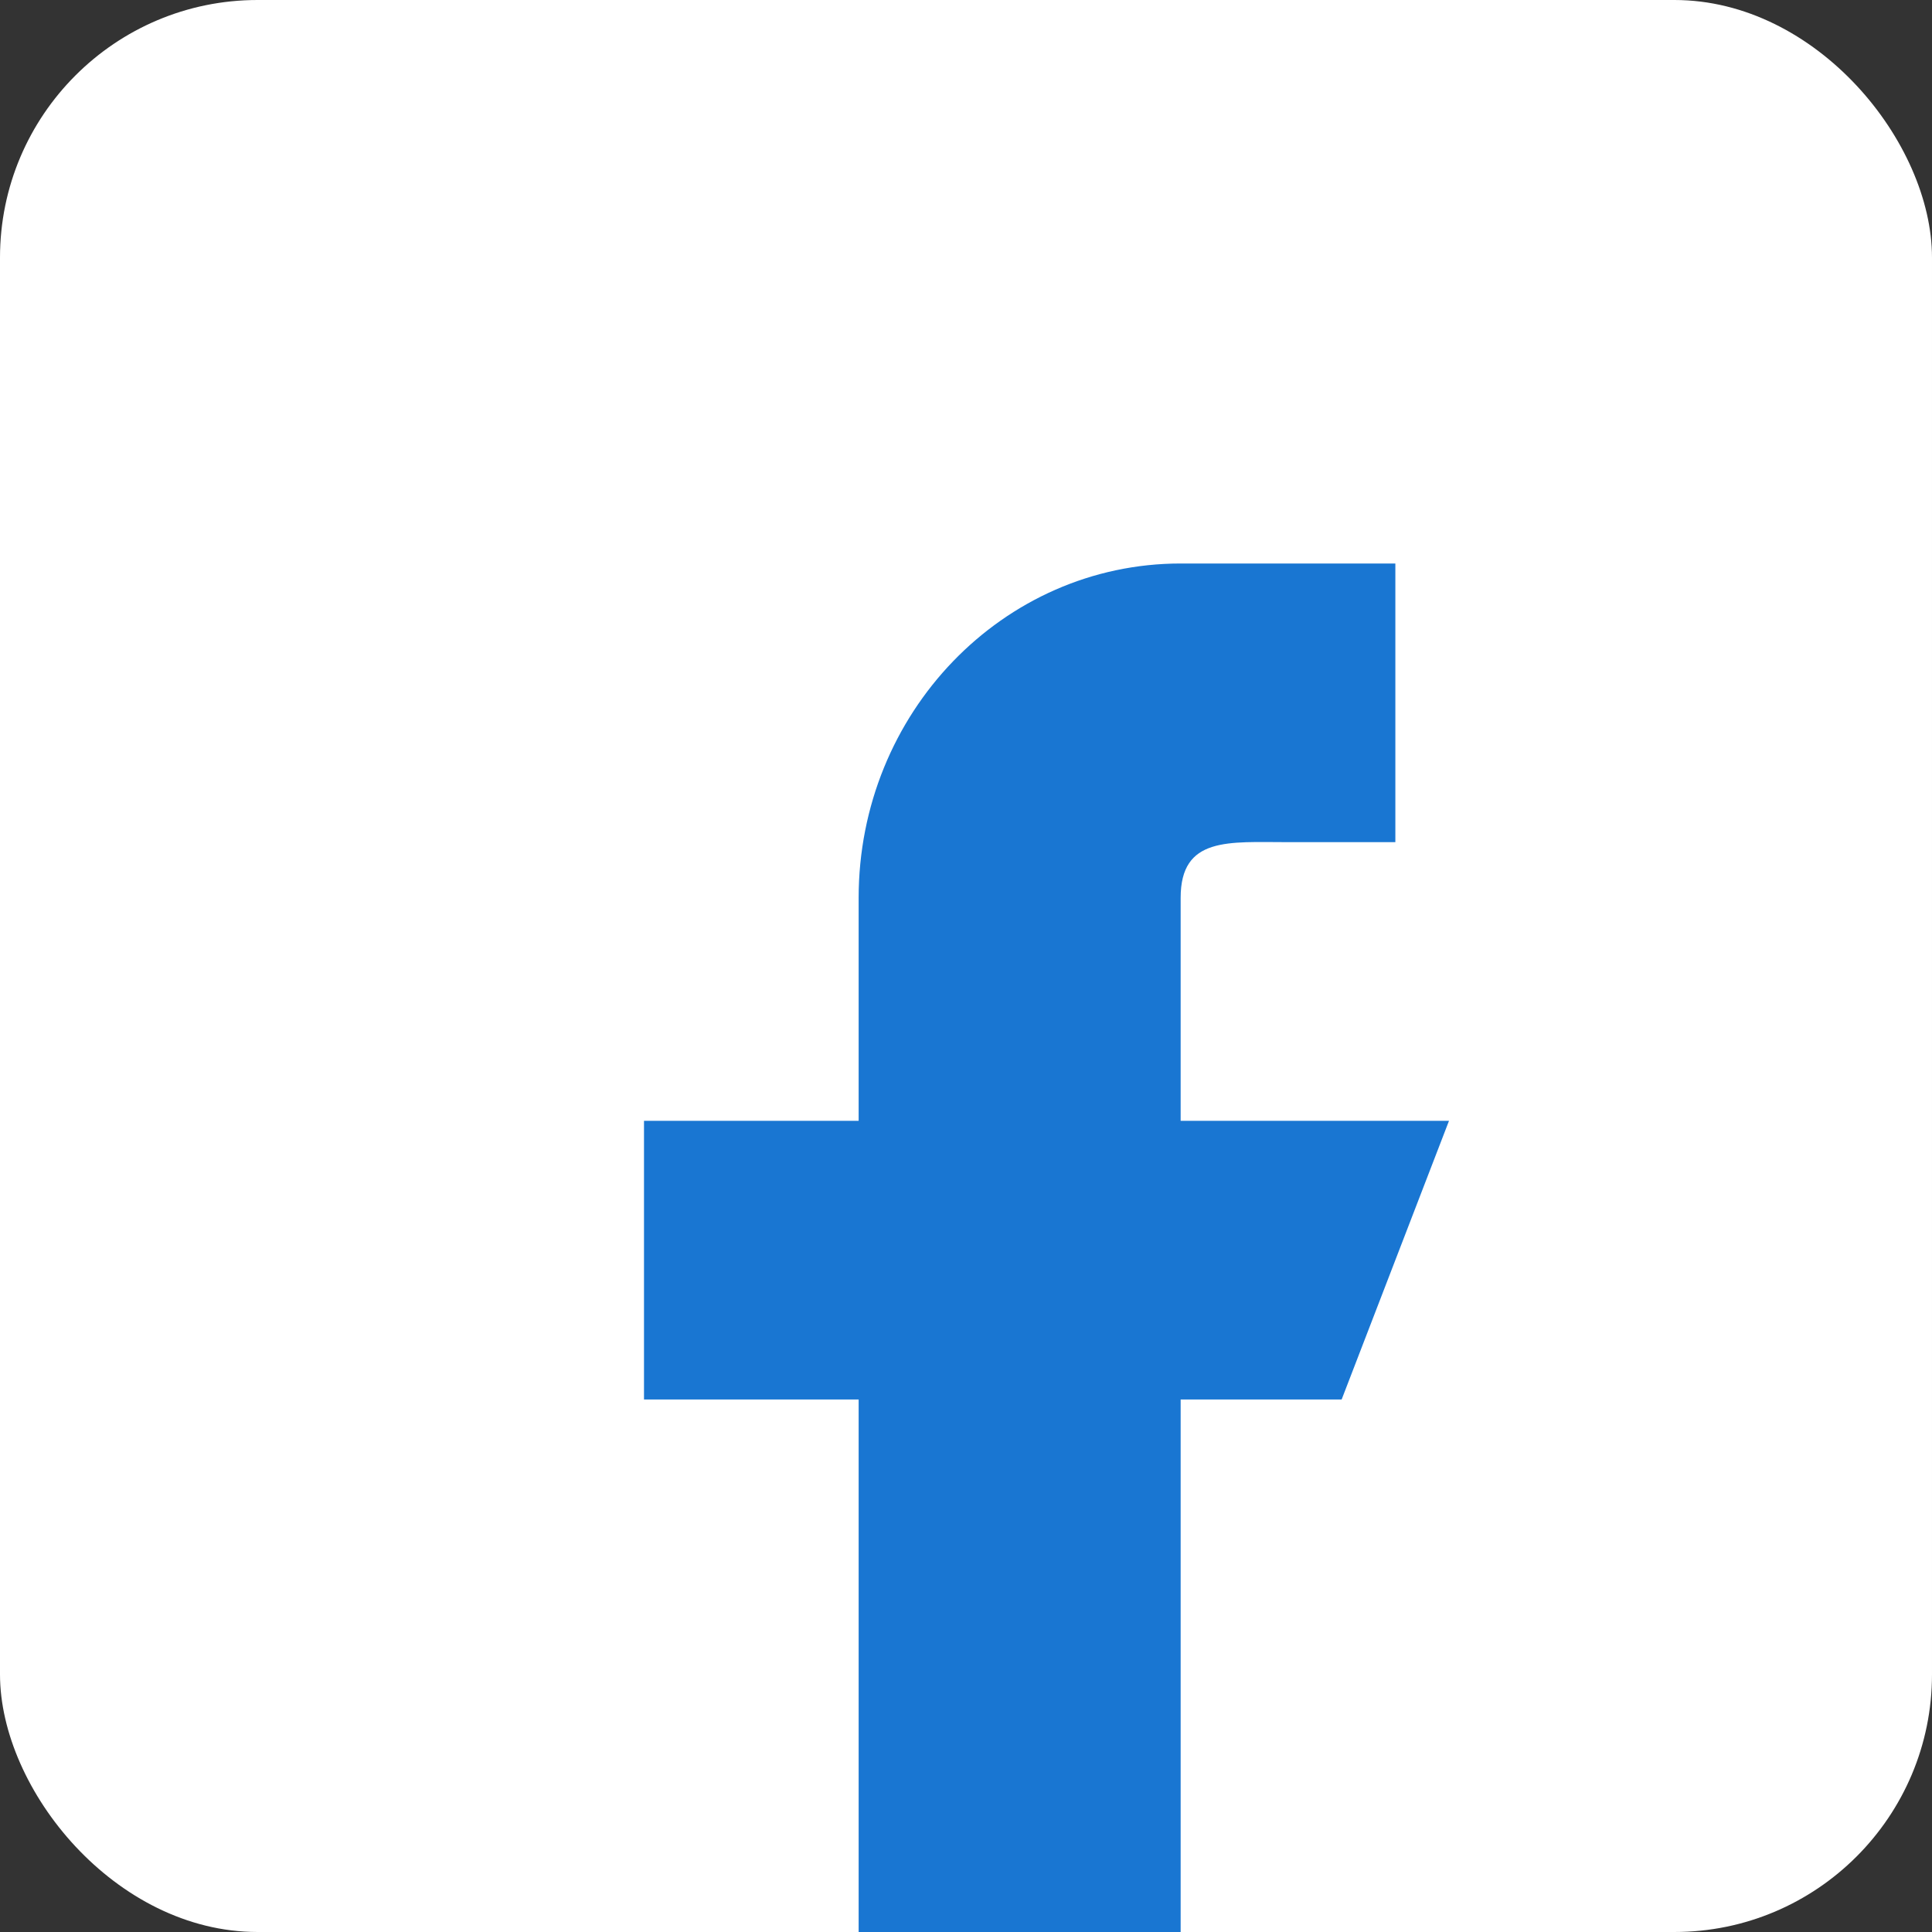 <svg width="30" height="30" viewBox="0 0 30 30" fill="none" xmlns="http://www.w3.org/2000/svg">
<rect x="0" y="0" width="30" height="30" fill="#333333" stroke="none"/>
<g clip-path="url(#clip0_3319_1712)">
<rect width="30" height="30" rx="4" fill="white"/>
<path d="M22.5 17.404H18.333V13.942C18.333 12.987 19.08 13.077 20 13.077H21.667V8.75H18.333C15.572 8.75 13.333 11.074 13.333 13.942V17.404H10V21.731H13.333V31.25H18.333V21.731H20.833L22.5 17.404Z" fill="#1976D2"/>
</g>
<defs>
<clipPath id="clip0_3319_1712">
<rect width="30" height="30" rx="4" fill="white"/>
</clipPath>
</defs>
</svg>
